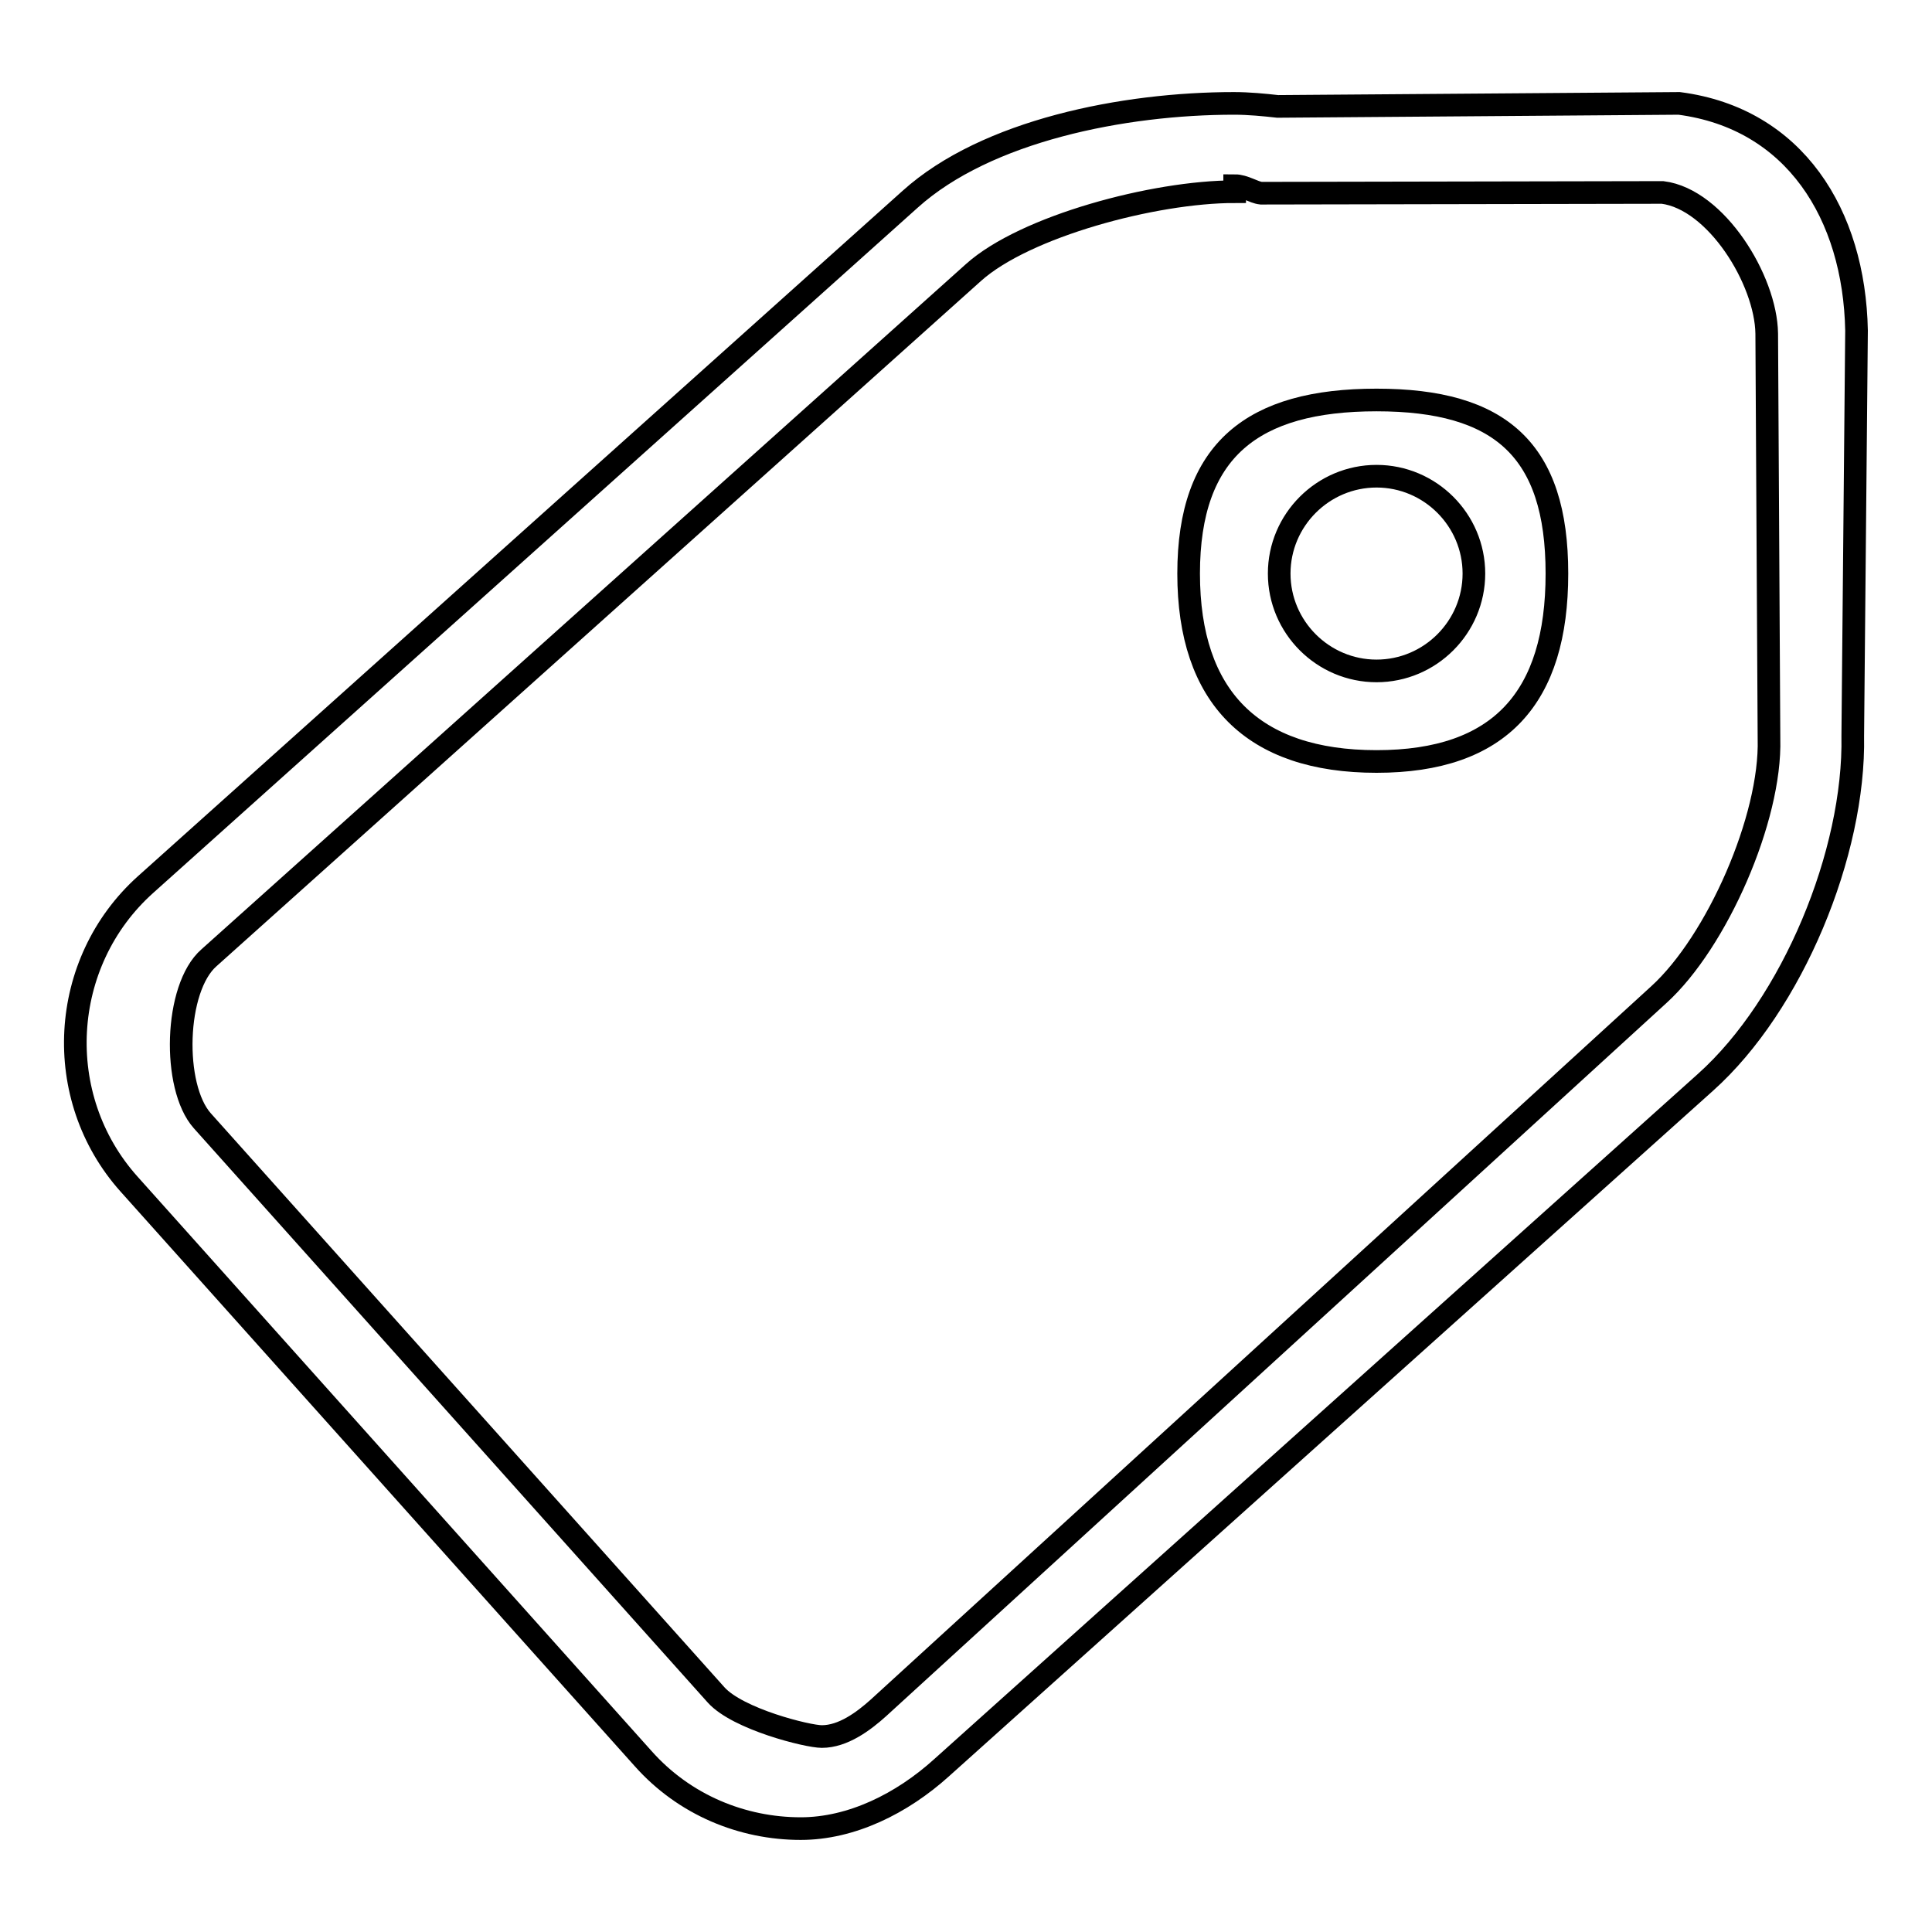 <?xml version="1.0" encoding="utf-8"?>
<!-- Svg Vector Icons : http://www.onlinewebfonts.com/icon -->
<!DOCTYPE svg PUBLIC "-//W3C//DTD SVG 1.1//EN" "http://www.w3.org/Graphics/SVG/1.1/DTD/svg11.dtd">
<svg version="1.1" xmlns="http://www.w3.org/2000/svg" xmlns:xlink="http://www.w3.org/1999/xlink" x="0px" y="0px" viewBox="0 0 256 256" enable-background="new 0 0 256 256" xml:space="preserve">
<g><g><path stroke-width="3" fill-opacity="0" stroke="#000000"  d="M222.5,13.7l-53.2,0.4c-1.8-0.2-3.8-0.4-5.8-0.4c-14.6,0-32.8,3.6-42.9,12.7L19.3,117.2c-11.5,10.3-12.5,28.2-2.2,39.7L85.2,233c5.5,6.2,13.2,9.3,20.9,9.3c6.7,0,13.4-3.3,18.7-8.1L226,143.4c11.5-10.3,19.8-30.4,19.5-45.9l0.5-53.7C245.7,28.4,237.8,15.7,222.5,13.7z M219.8,131.8l-103.4,94.5c-2,1.8-4.7,3.8-7.5,3.8c-1.9,0-11.1-2.3-14-5.5l-68.1-76.1c-4-4.5-3.7-17.6,0.9-21.6l101.3-90.8c6.8-6.1,23.9-10.7,34.6-10.7v-0.8c1.3,0,2.5,0.9,3.5,1l53.2-0.1c7.1,0.9,13.7,11.6,13.8,18.7l0.3,53.7C234.7,108.4,227.5,124.8,219.8,131.8z M182.4,53c-16.4,0-24.9,6.6-24.9,23c0,16.4,8.5,24.9,24.9,24.9c16.4,0,23.9-8.5,23.9-24.9S198.8,53,182.4,53z M182.4,88.9c-7.1,0-12.9-5.8-12.9-12.9s5.8-12.9,12.9-12.9s12.9,5.8,12.9,12.9S189.5,88.9,182.4,88.9z"/></g></g>
</svg>
